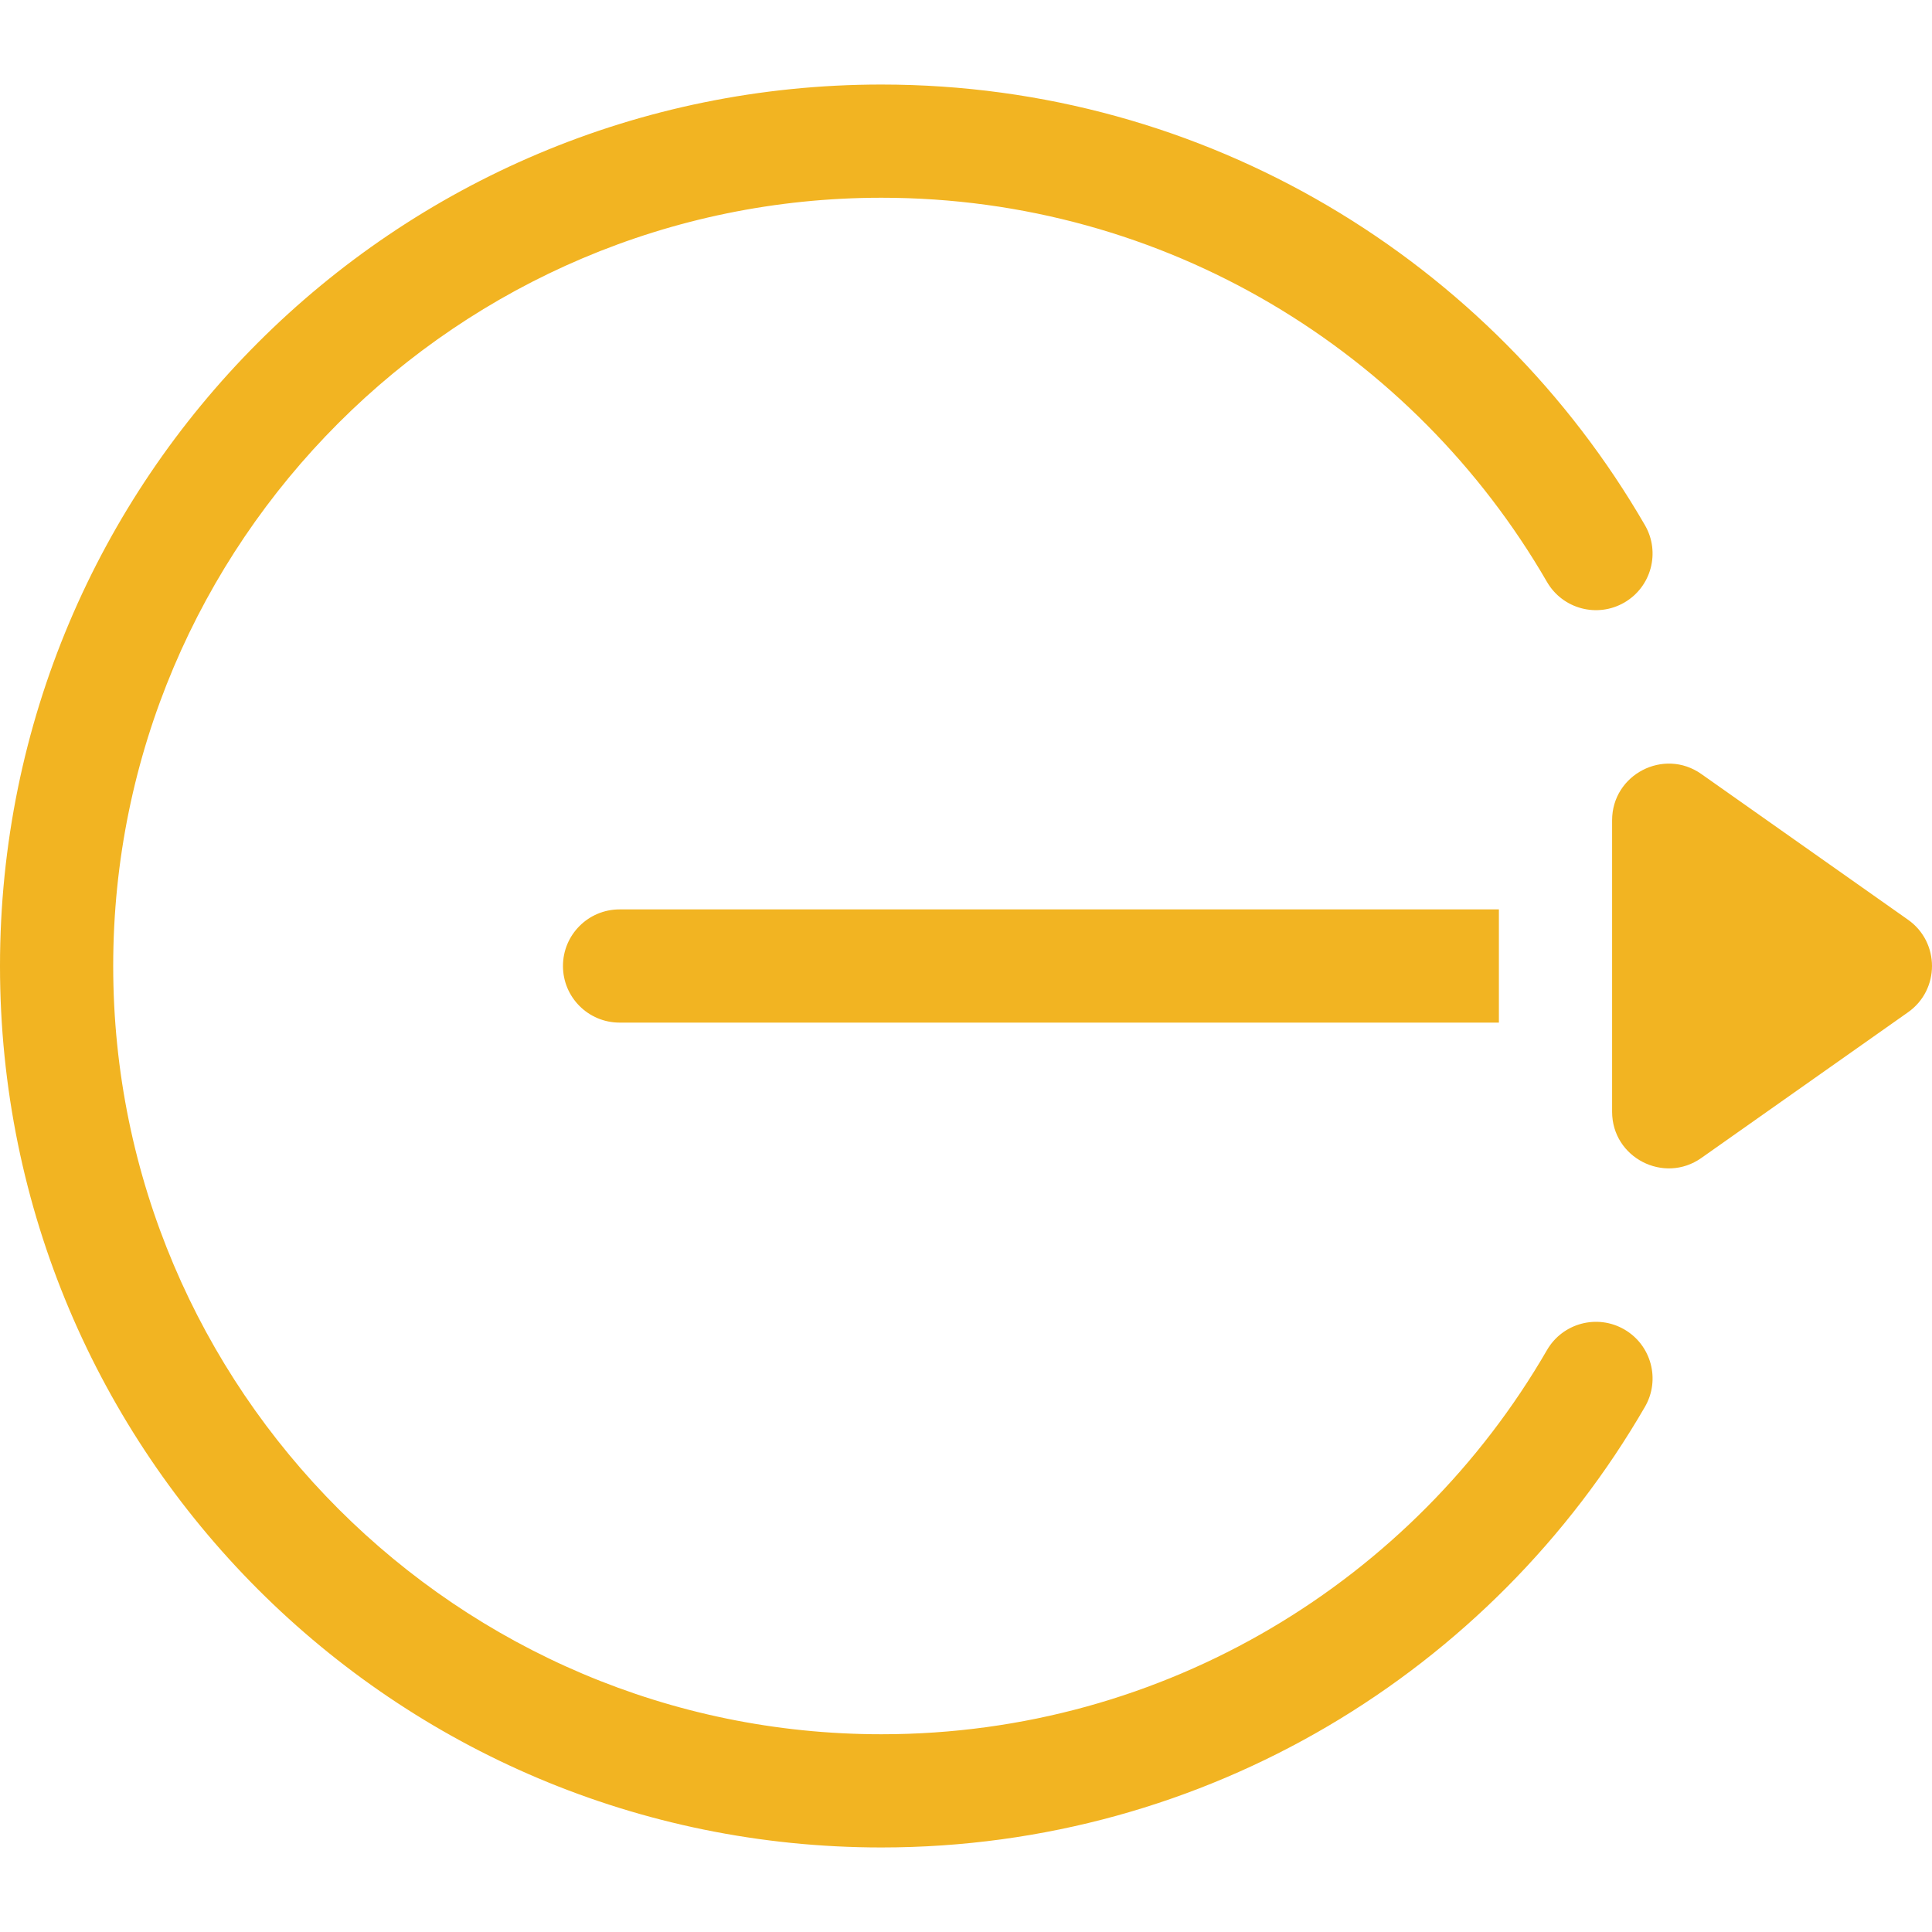 <svg xmlns="http://www.w3.org/2000/svg" fill="#f2b422" viewBox="0 0 512.001 512.001"><path d="m505.651 243.741-54.782-38.622c-9.916-6.99-23.644.116-23.644 12.26v77.242c0 12.194 13.757 19.227 23.643 12.26l54.782-38.621c8.479-5.978 8.456-18.556.001-24.519zM430.46 352.315c-7.169-4.146-16.346-1.698-20.495 5.474-35.236 60.915-101.1 101.807-176.367 101.807C121.334 459.597 30 368.263 30 256.001S121.334 52.404 233.597 52.404c75.317 0 141.153 40.932 176.366 101.806 4.148 7.172 13.327 9.619 20.495 5.474s9.621-13.324 5.474-20.495C395.408 69.133 319.721 22.404 233.597 22.404 104.487 22.404 0 126.88 0 256.001c0 129.11 104.476 233.596 233.597 233.596 86.161 0 161.829-46.762 202.337-116.787 4.147-7.171 1.697-16.346-5.474-20.495zM164.192 241.001c-8.284 0-15 6.715-15 15s6.716 15 15 15h233.031v-30H164.192z"/></svg>